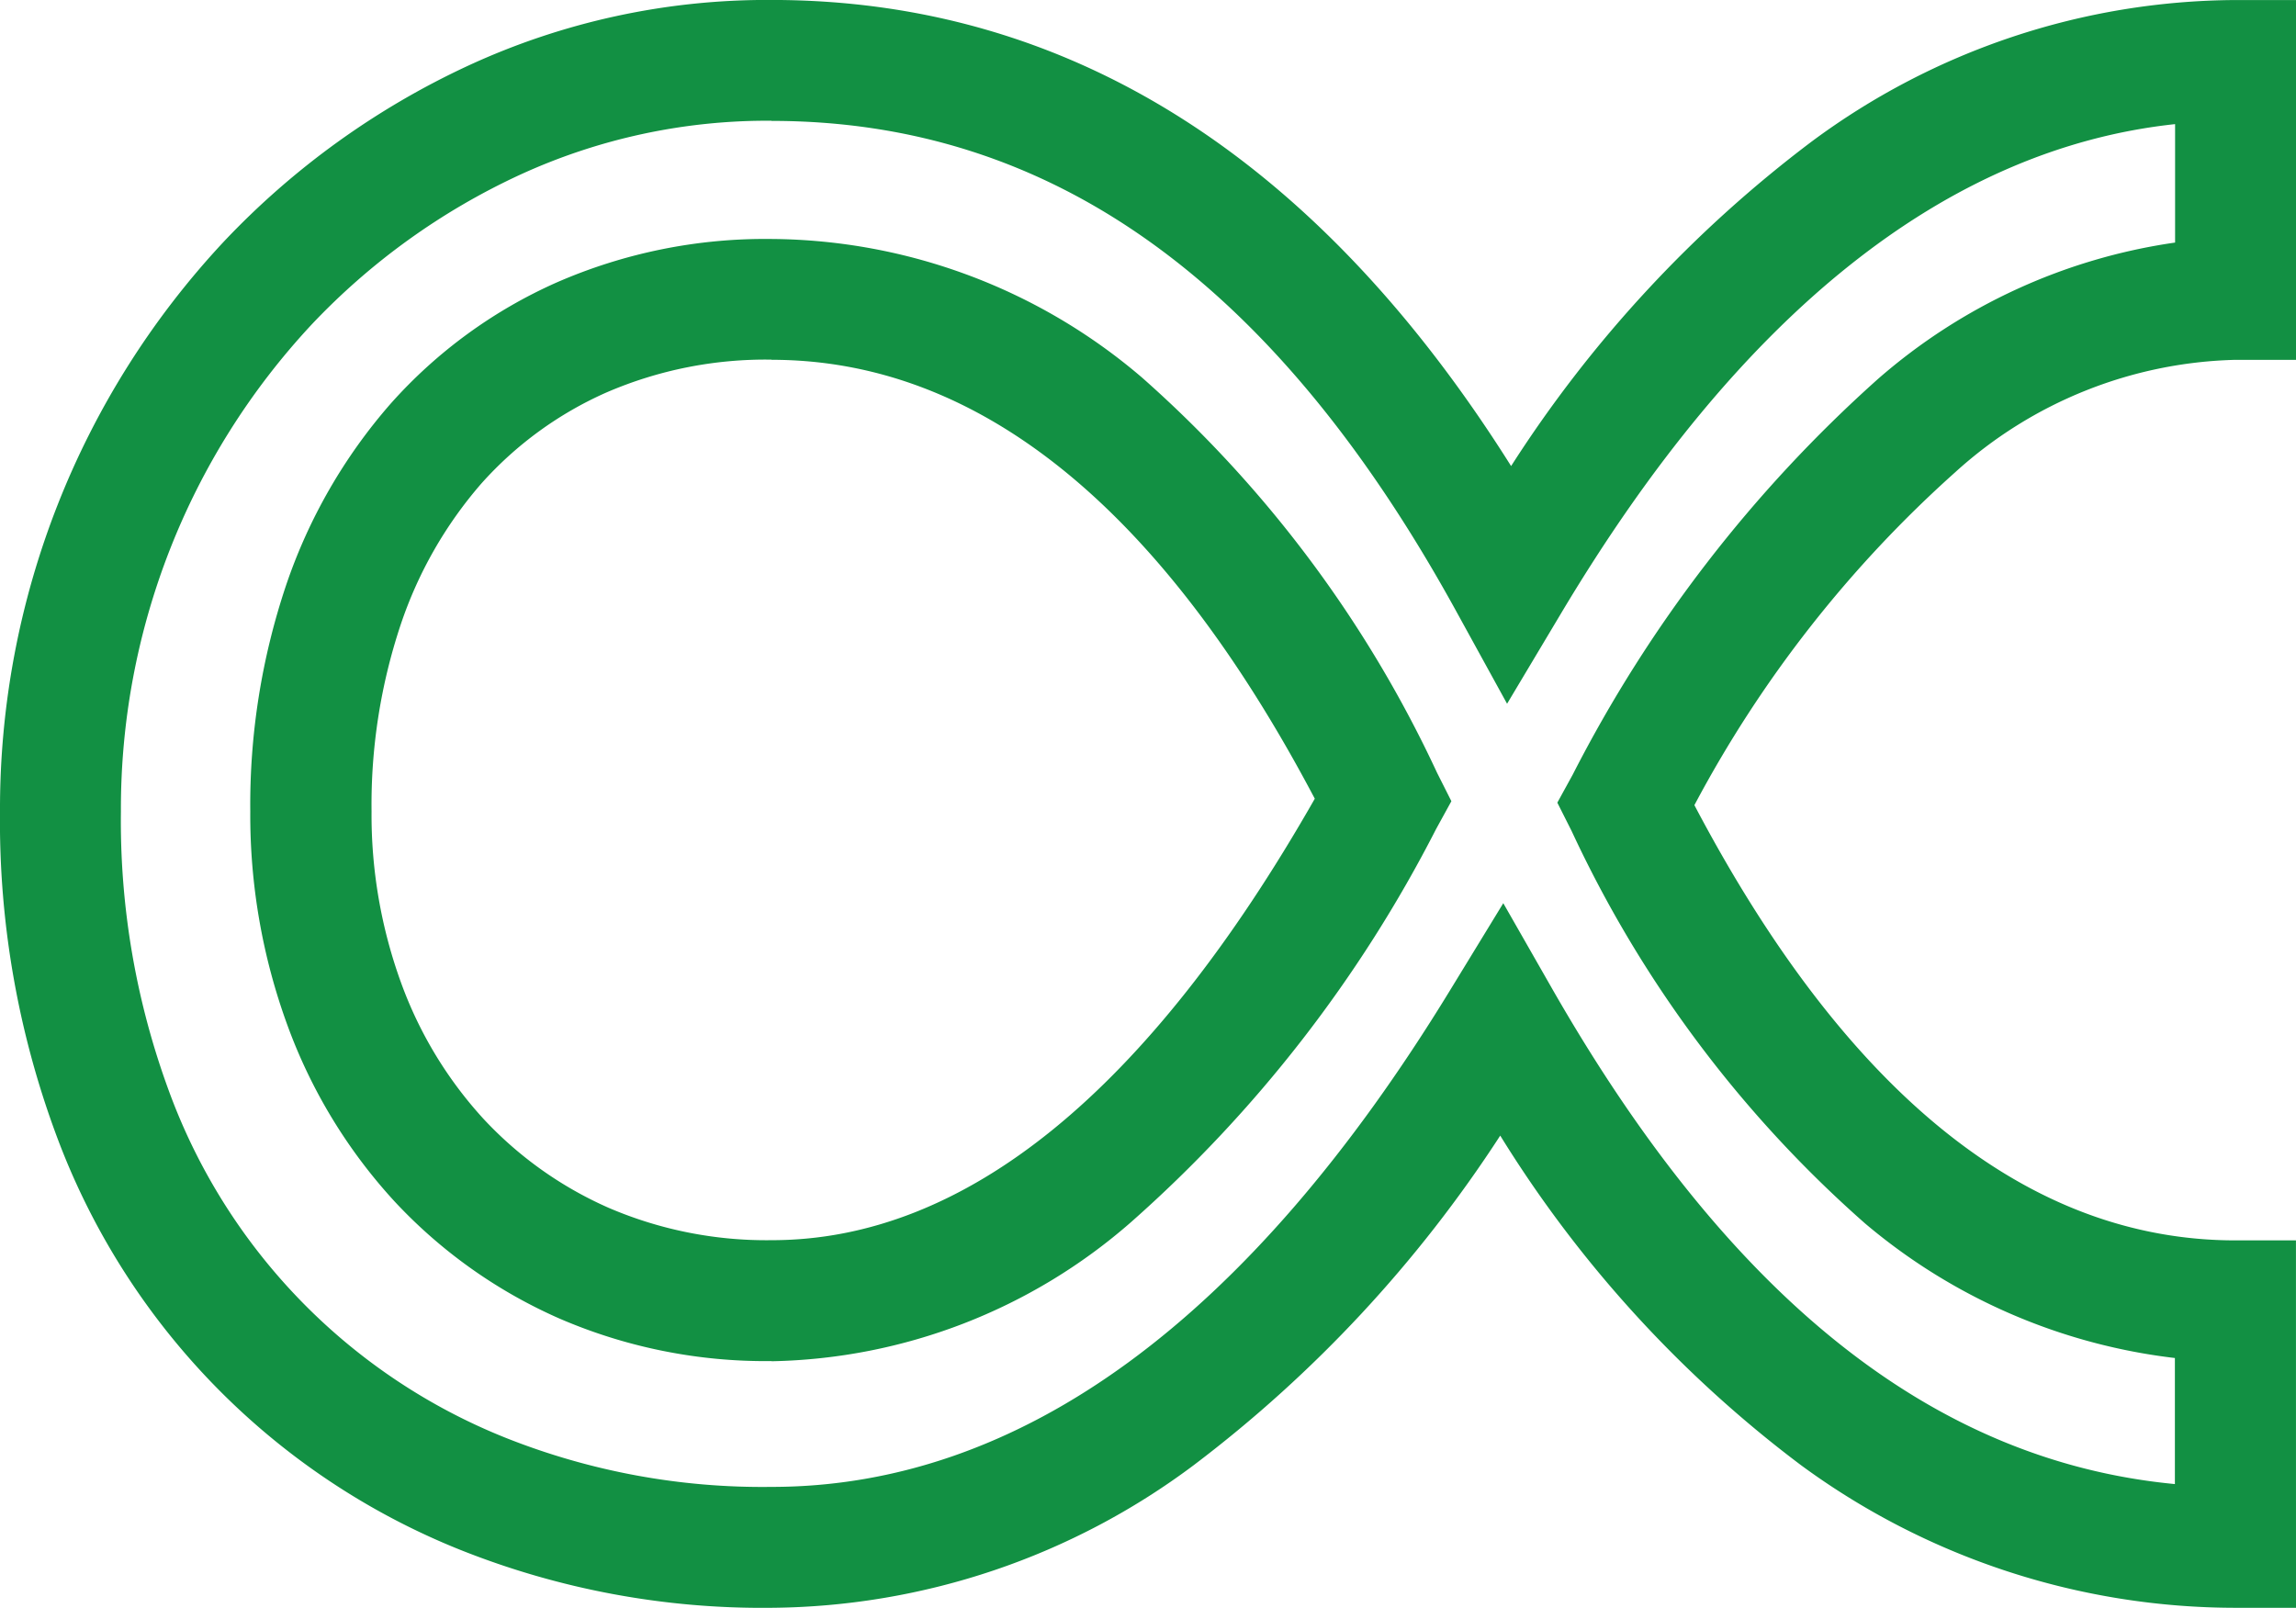<svg xmlns="http://www.w3.org/2000/svg" width="56.969" height="39.896" viewBox="0 0 56.969 39.896">
  <path id="symbol_2" d="M57.715,50.777h-1.5A18.216,18.216,0,0,1,45.43,47.236a29.852,29.852,0,0,1-7.46-8.176,32.266,32.266,0,0,1-7.6,8.174,17.7,17.7,0,0,1-10.48,3.543,20.215,20.215,0,0,1-7.732-1.441A17.706,17.706,0,0,1,2.125,39,22.381,22.381,0,0,1,.746,31.019,20.616,20.616,0,0,1,6.3,16.876a19.79,19.79,0,0,1,6.053-4.361,17.677,17.677,0,0,1,7.535-1.635c7.355,0,13.52,3.888,18.352,11.566A31.014,31.014,0,0,1,45.689,14.4a17.777,17.777,0,0,1,10.526-3.518h1.5v8.928h-1.5a10.721,10.721,0,0,0-6.952,2.786,29.812,29.812,0,0,0-6.475,8.264c3.774,7.168,8.289,10.8,13.426,10.8h1.5Zm-37.827-36.9a14.7,14.7,0,0,0-6.266,1.353,16.8,16.8,0,0,0-5.14,3.7A17.616,17.616,0,0,0,3.746,31.019a19.4,19.4,0,0,0,1.183,6.912A14.708,14.708,0,0,0,13.3,46.562a17.238,17.238,0,0,0,6.59,1.215c6.176,0,11.84-4.146,16.836-12.324l1.32-2.16L39.3,35.488c4.388,7.637,9.442,11.65,15.41,12.219V44.579a14.522,14.522,0,0,1-7.688-3.34,29.559,29.559,0,0,1-7.28-9.736l-.355-.705.38-.692a33.757,33.757,0,0,1,7.579-9.824A14.291,14.291,0,0,1,54.715,16.9V13.961c-5.665.608-10.783,4.683-15.233,12.136L38.14,28.344,36.879,26.05C32.38,17.861,26.822,13.881,19.888,13.881Zm0,30.778a12.887,12.887,0,0,1-5.255-1.053,12.4,12.4,0,0,1-4.1-2.912,13.072,13.072,0,0,1-2.653-4.362,15.174,15.174,0,0,1-.924-5.313,17.1,17.1,0,0,1,.889-5.613,13.318,13.318,0,0,1,2.6-4.511,12.062,12.062,0,0,1,4.111-3,12.924,12.924,0,0,1,5.334-1.08,14.277,14.277,0,0,1,9.2,3.446,29.909,29.909,0,0,1,7.313,9.8l.355.705-.38.692a33.136,33.136,0,0,1-7.573,9.757A13.927,13.927,0,0,1,19.888,44.659Zm0-24.85a9.952,9.952,0,0,0-4.1.817,9.082,9.082,0,0,0-3.1,2.259,10.338,10.338,0,0,0-2,3.5,14.12,14.12,0,0,0-.723,4.63,12.187,12.187,0,0,0,.736,4.266,10.089,10.089,0,0,0,2.042,3.368,9.419,9.419,0,0,0,3.112,2.21,9.914,9.914,0,0,0,4.04.8c4.8,0,9.33-3.685,13.474-10.955C29.557,23.474,25.027,19.809,19.888,19.809Z" transform="translate(-0.746 -10.881)" fill="#129043"/>
</svg>
